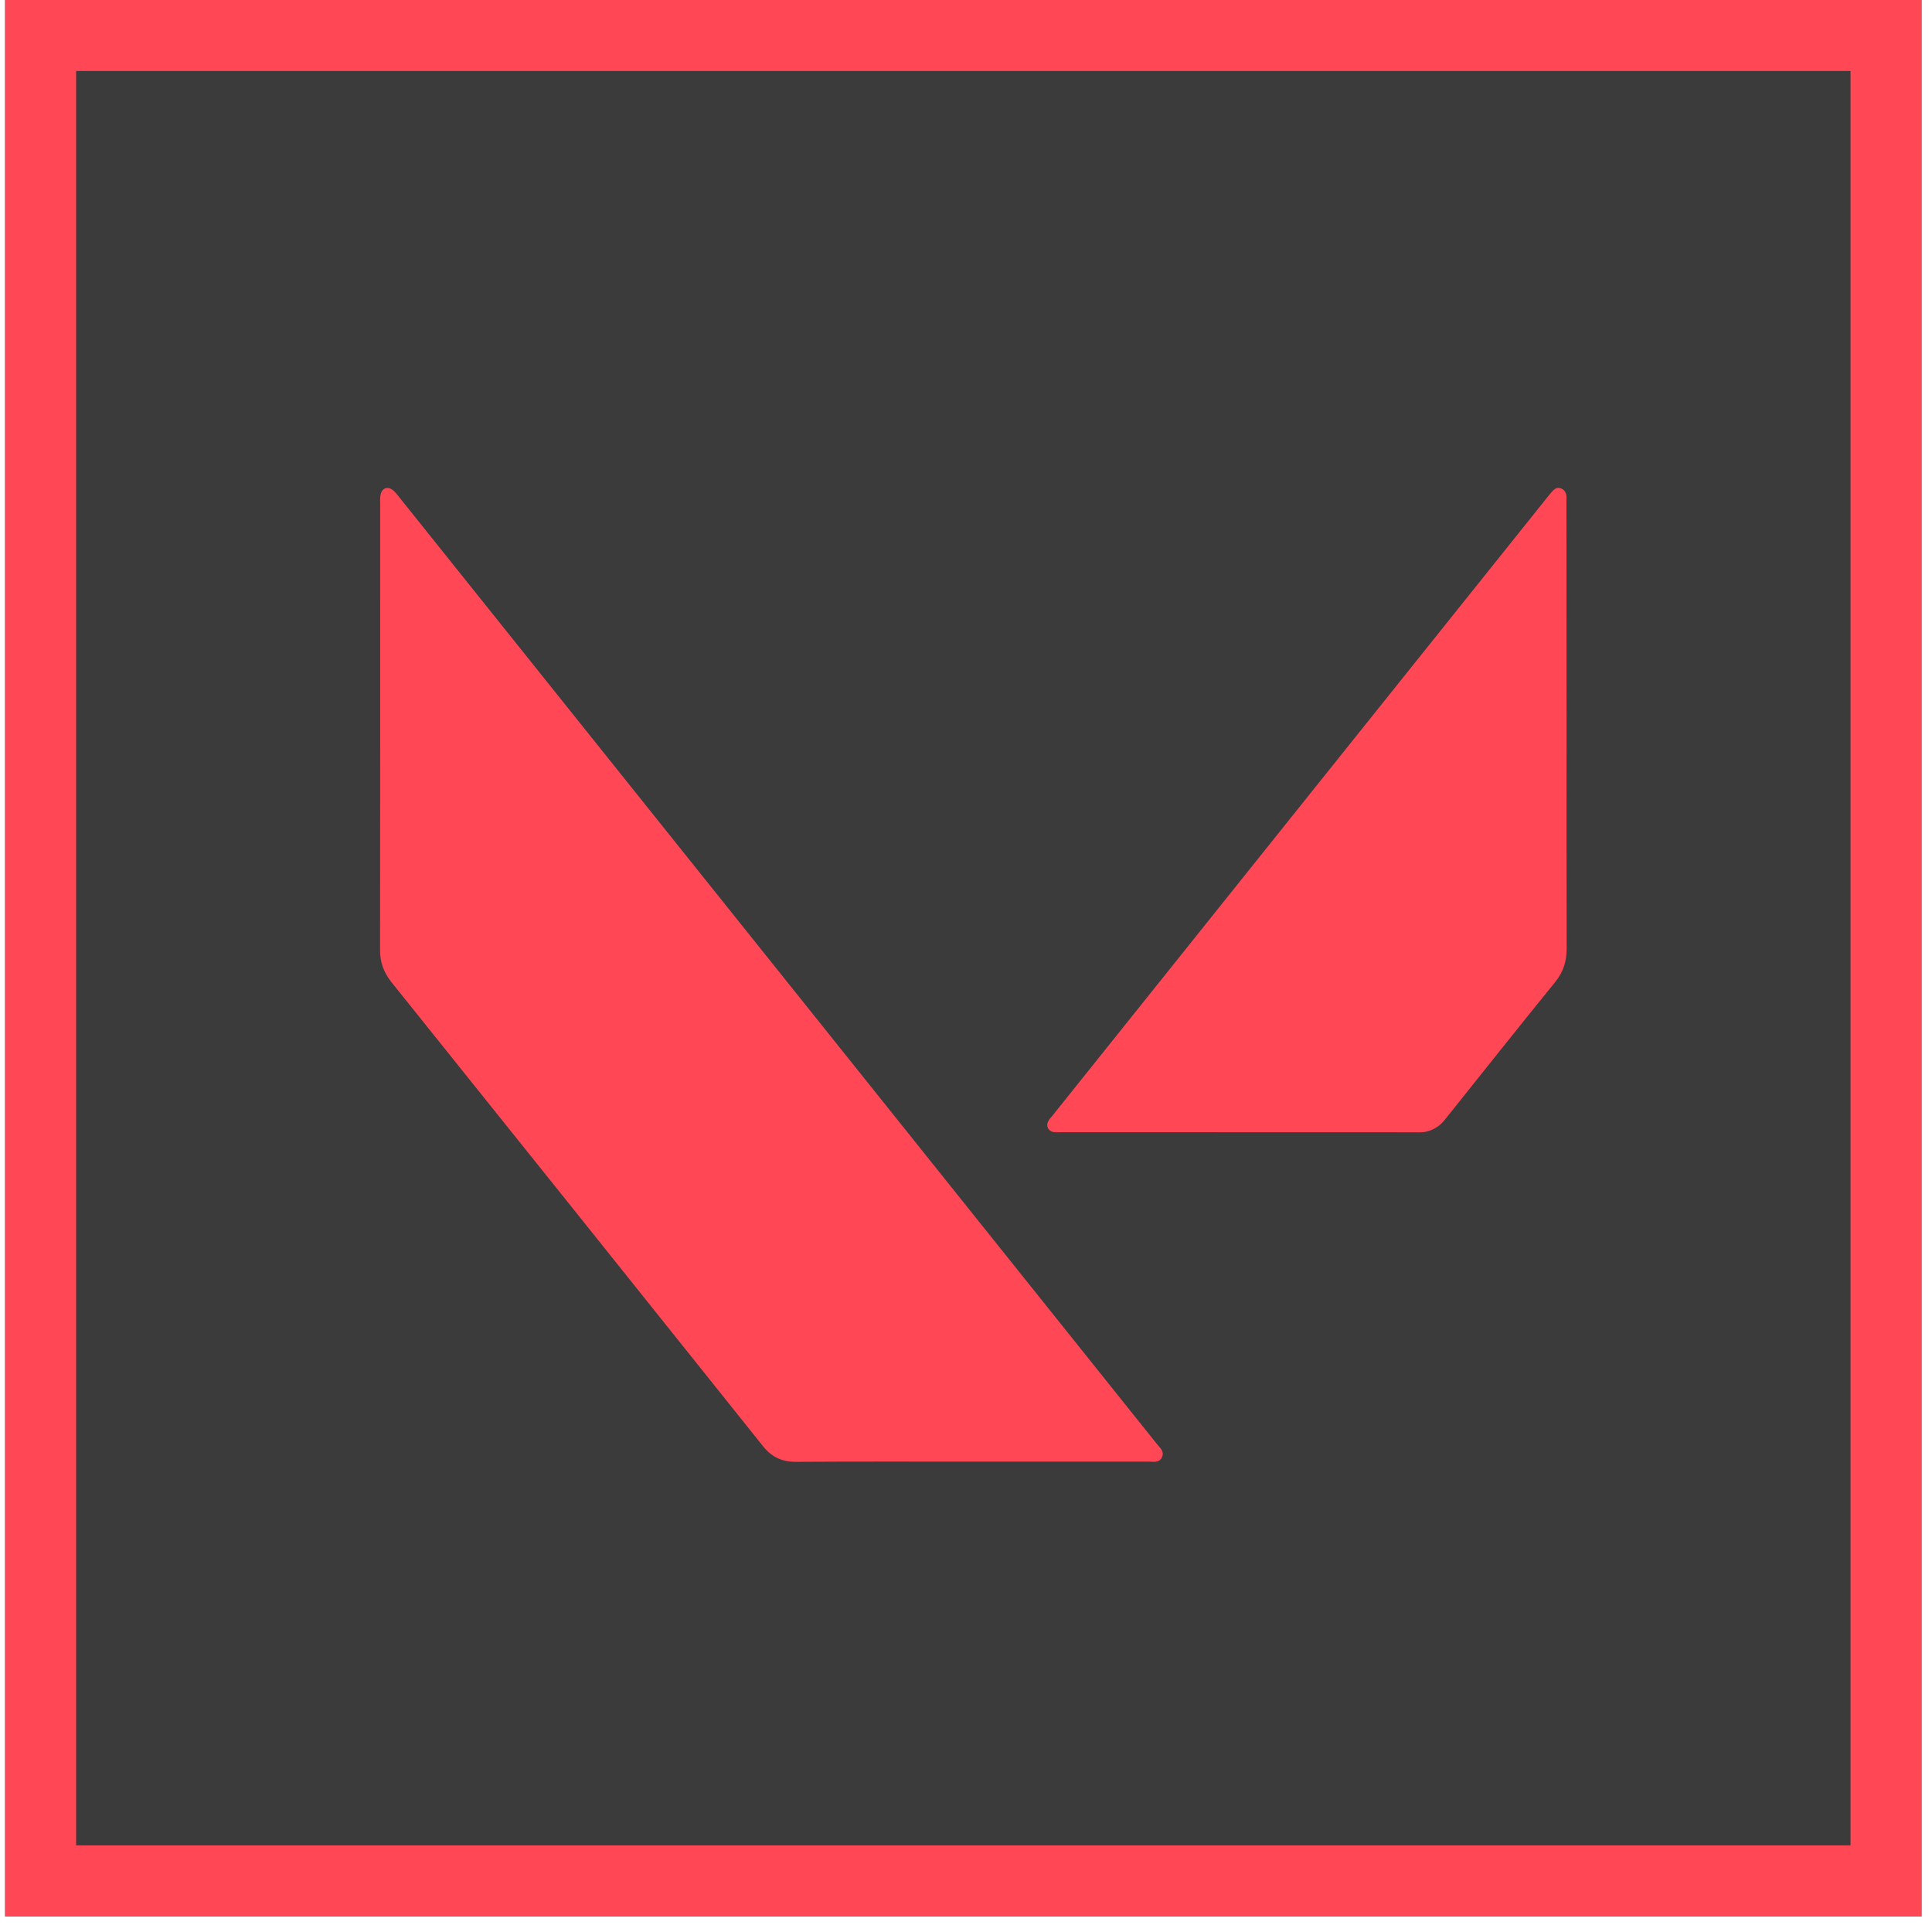 <svg width="58" height="58" viewBox="0 0 58 58" fill="none" xmlns="http://www.w3.org/2000/svg">
<path d="M0.154 0H57.685V57.531H0.154V0Z" fill="#3C3B3B"/>
<path fill-rule="evenodd" clip-rule="evenodd" d="M55.554 2.131H2.285V55.4H55.554V2.131ZM0.154 0V57.531H57.685V0H0.154Z" fill="#FF4756"/>
<path d="M29.145 43.879C27.393 43.879 25.641 43.874 23.889 43.885C23.469 43.888 23.161 43.734 22.903 43.412C19.192 38.769 15.477 34.126 11.757 29.492C11.525 29.201 11.407 28.896 11.41 28.521C11.416 24.068 11.413 19.616 11.413 15.161C11.413 15.057 11.405 14.954 11.424 14.856C11.463 14.651 11.64 14.587 11.799 14.718C11.864 14.772 11.917 14.839 11.967 14.903C16.77 20.903 21.571 26.903 26.374 32.906C29.162 36.39 31.95 39.875 34.738 43.359C34.827 43.471 34.965 43.574 34.881 43.751C34.797 43.927 34.629 43.879 34.486 43.879C32.706 43.879 30.925 43.879 29.145 43.879Z" fill="#FF4756"/>
<path d="M47.029 21.827C47.029 24.043 47.026 26.263 47.032 28.479C47.032 28.86 46.931 29.181 46.688 29.481C45.613 30.805 44.555 32.139 43.489 33.472C43.385 33.603 43.287 33.74 43.141 33.833C42.99 33.931 42.828 33.992 42.643 33.992C42.559 33.992 42.475 33.992 42.391 33.992C38.887 33.992 35.38 33.992 31.875 33.989C31.791 33.989 31.704 33.998 31.623 33.984C31.469 33.956 31.394 33.802 31.466 33.665C31.5 33.6 31.553 33.544 31.601 33.486C34.249 30.175 36.899 26.864 39.547 23.556C41.829 20.705 44.11 17.853 46.394 15.001C46.458 14.92 46.52 14.839 46.59 14.763C46.66 14.685 46.738 14.615 46.856 14.66C46.976 14.705 47.024 14.8 47.026 14.923C47.026 14.998 47.026 15.071 47.026 15.147C47.026 17.372 47.026 19.599 47.029 21.827Z" fill="#FF4756"/>
</svg>
